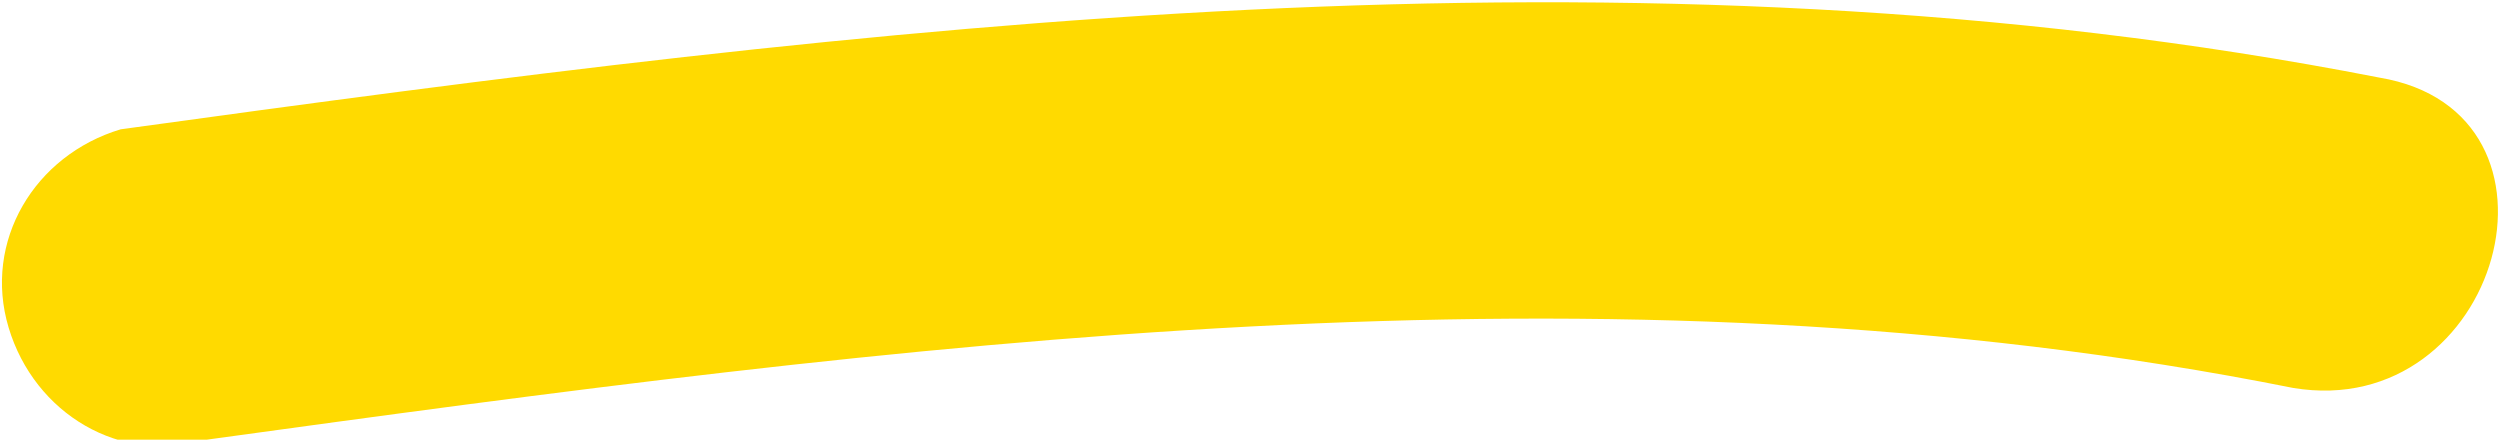 <?xml version="1.0" encoding="UTF-8"?> <!-- Generator: Adobe Illustrator 24.0.2, SVG Export Plug-In . SVG Version: 6.00 Build 0) --> <svg xmlns="http://www.w3.org/2000/svg" xmlns:xlink="http://www.w3.org/1999/xlink" id="Слой_1" x="0px" y="0px" viewBox="0 0 29 5.1" style="enable-background:new 0 0 29 5.1;" xml:space="preserve"> <style type="text/css"> .st0{fill:#FFDA00;} </style> <path class="st0" d="M2.4,5.1c8-1.1,16.2-2.2,24.2-0.6c2.4,0.4,3.4-3.2,1-3.6C18.9-0.8,10.1,0.3,1.4,1.5c-1,0.3-1.6,1.3-1.3,2.3 C0.4,4.8,1.4,5.4,2.4,5.1z"></path> </svg> 